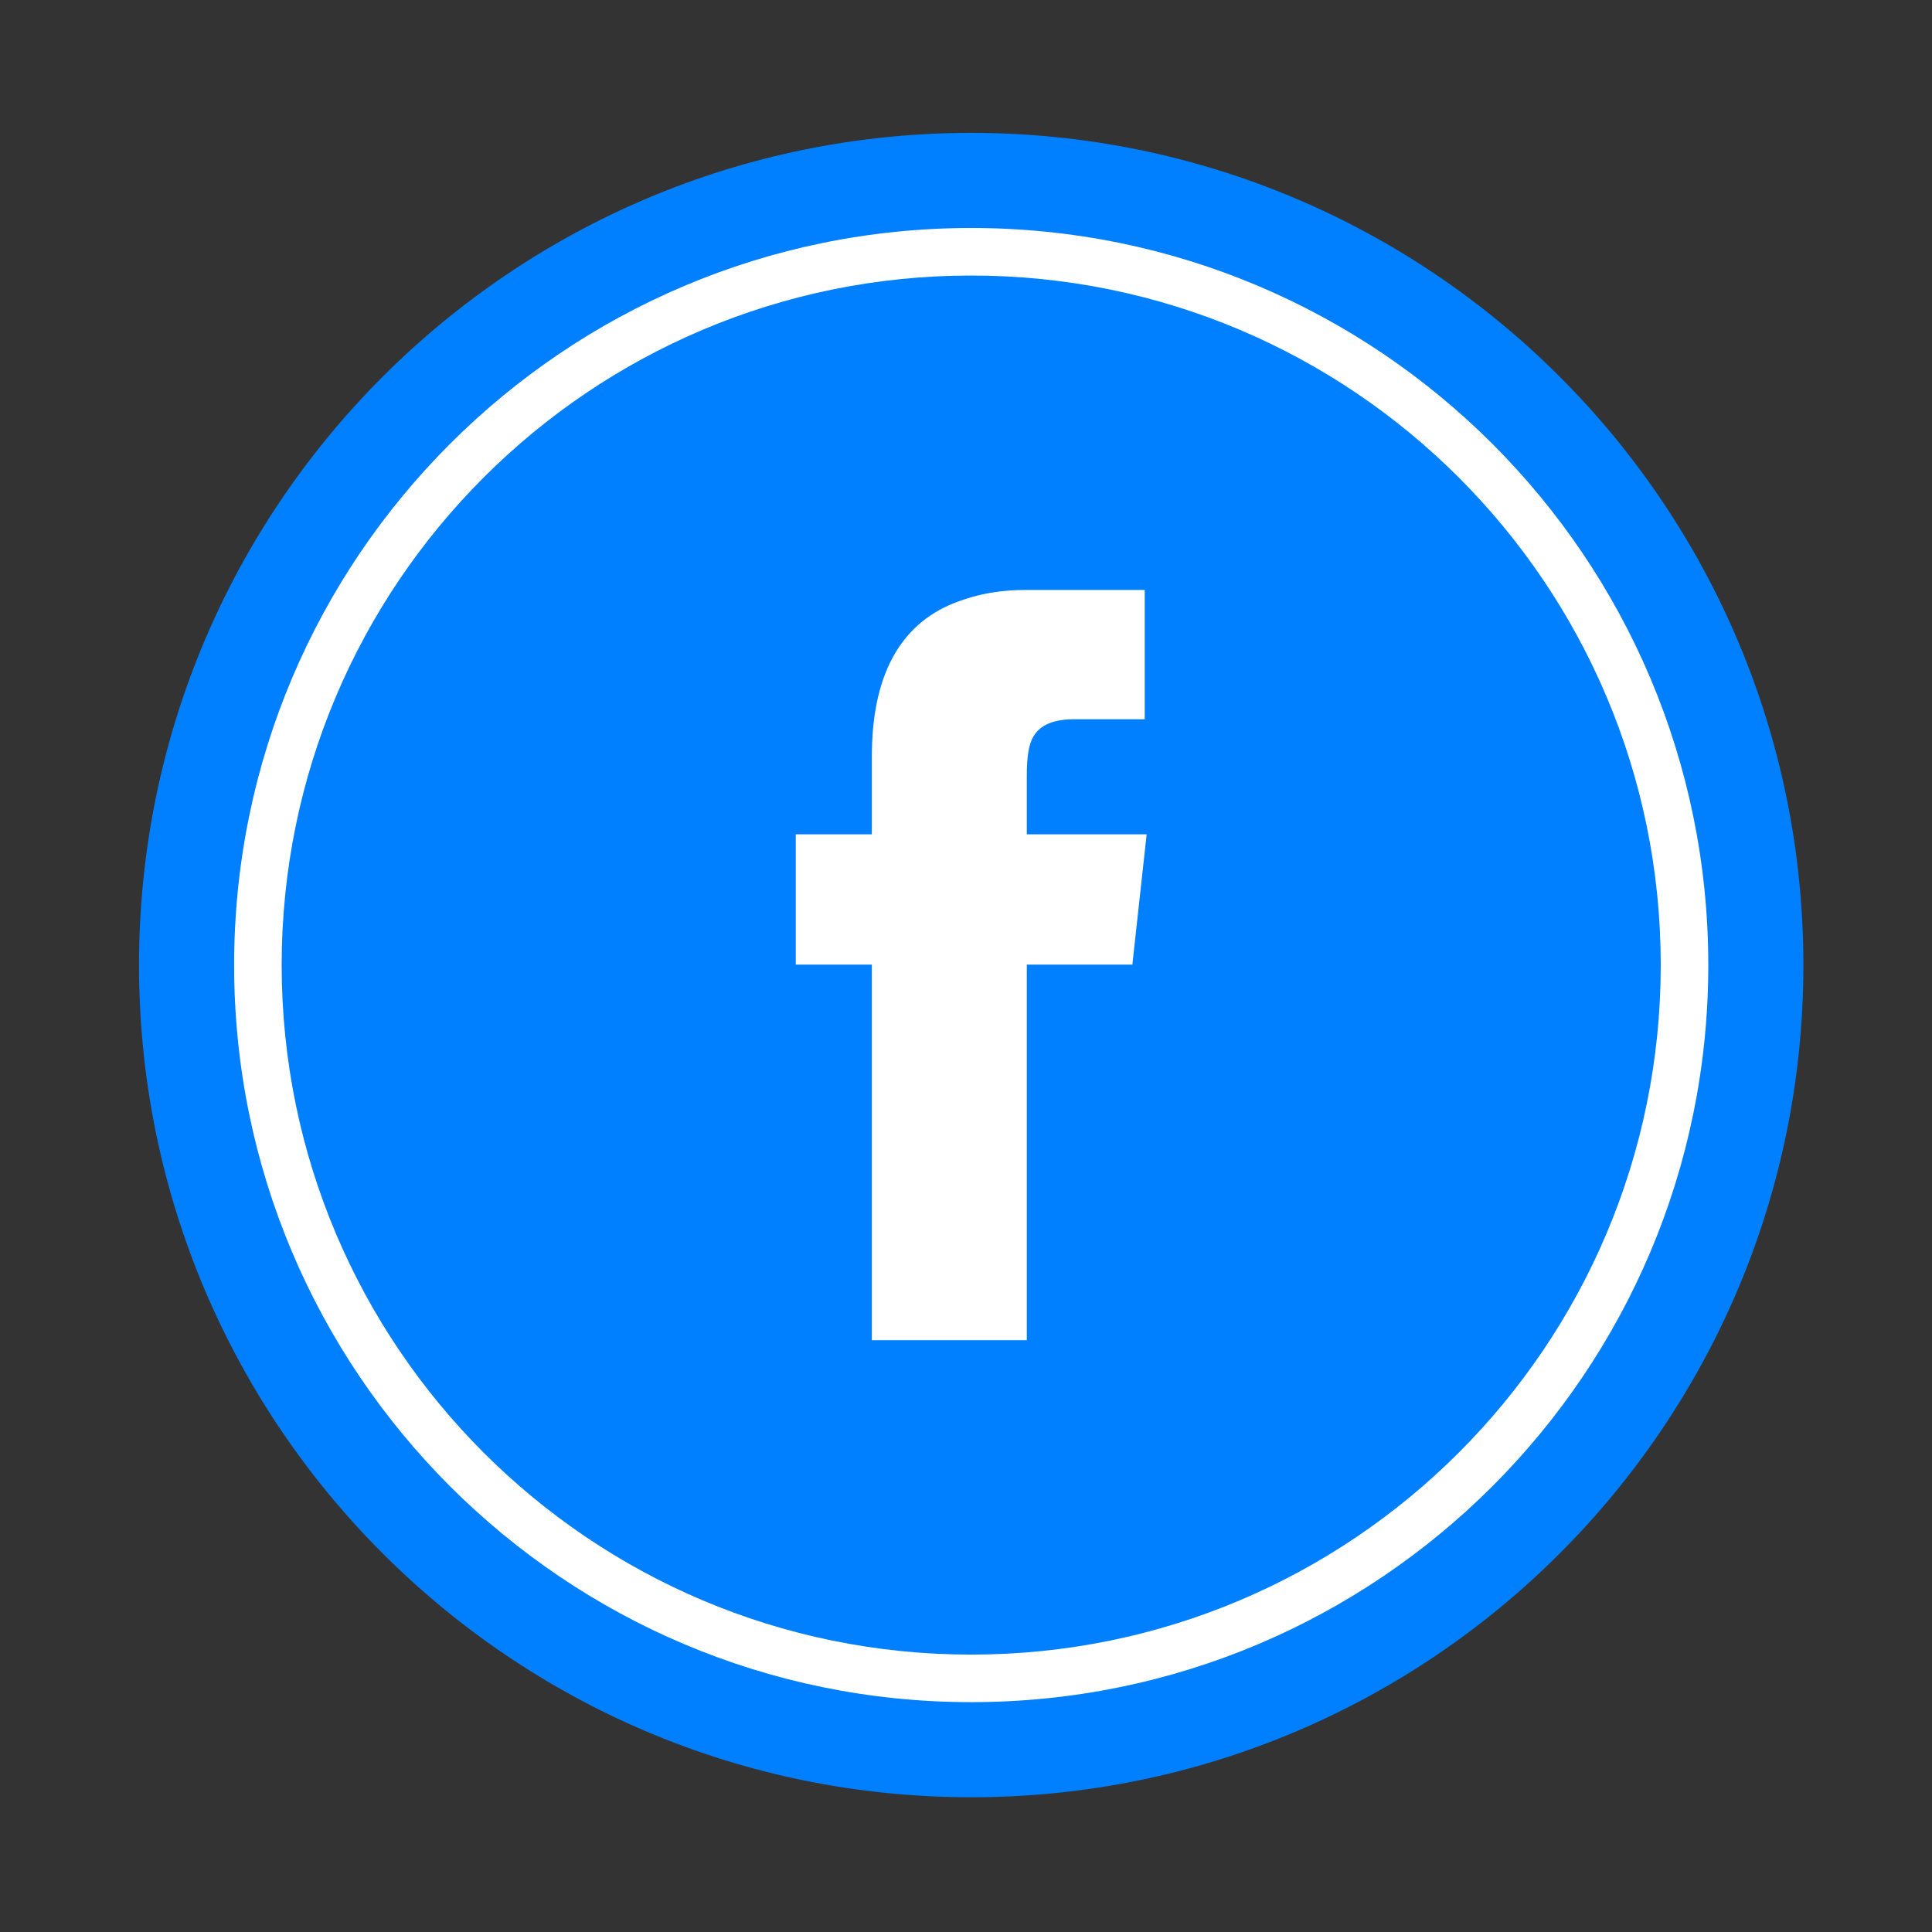 <?xml version="1.0" ?><!DOCTYPE svg  PUBLIC '-//W3C//DTD SVG 1.1//EN'  'http://www.w3.org/Graphics/SVG/1.1/DTD/svg11.dtd'><svg enable-background="new 0 0 512 512" height="512px" version="1.1" viewBox="0 0 512 512" width="512px" xml:space="preserve" xmlns="http://www.w3.org/2000/svg" xmlns:xlink="http://www.w3.org/1999/xlink"><rect x="0" y="0" width="512" height="512" fill="#333333" stroke="none"/><g id="Layer_3"><path d="M477.92,255.754c0,121.801-98.738,220.539-220.539,220.539c-121.805,0-220.542-98.738-220.542-220.539   c0-121.801,98.738-220.54,220.542-220.54C379.182,35.214,477.92,133.953,477.92,255.754z" fill="#007FFF"/><path d="M452.716,255.753c0,107.876-87.459,195.335-195.335,195.335c-107.882,0-195.338-87.459-195.338-195.335   c0-107.879,87.456-195.335,195.338-195.335C365.257,60.418,452.716,147.874,452.716,255.753z" fill="#FFFFFF"/><path d="M440.113,255.754c0,100.923-81.816,182.732-182.732,182.732c-100.923,0-182.736-81.81-182.736-182.732   c0-100.919,81.813-182.733,182.736-182.733C358.297,73.021,440.113,154.834,440.113,255.754z" fill="#007FFF"/><g><path d="M303.369,156.338v34.271h-18.651c-5.538,0-9.069,1.514-10.83,4.538c-1.268,2.015-1.771,5.542-1.771,10.332    v15.624h31.758l-3.784,34.524h-27.974v99.542h-41.068v-99.542h-20.165v-34.524h20.165V200.44c0-21.171,7.304-34.779,21.672-40.573    c7.052-2.772,13.101-3.529,19.396-3.529H303.369z" fill="#FFFFFF"/></g></g></svg>
